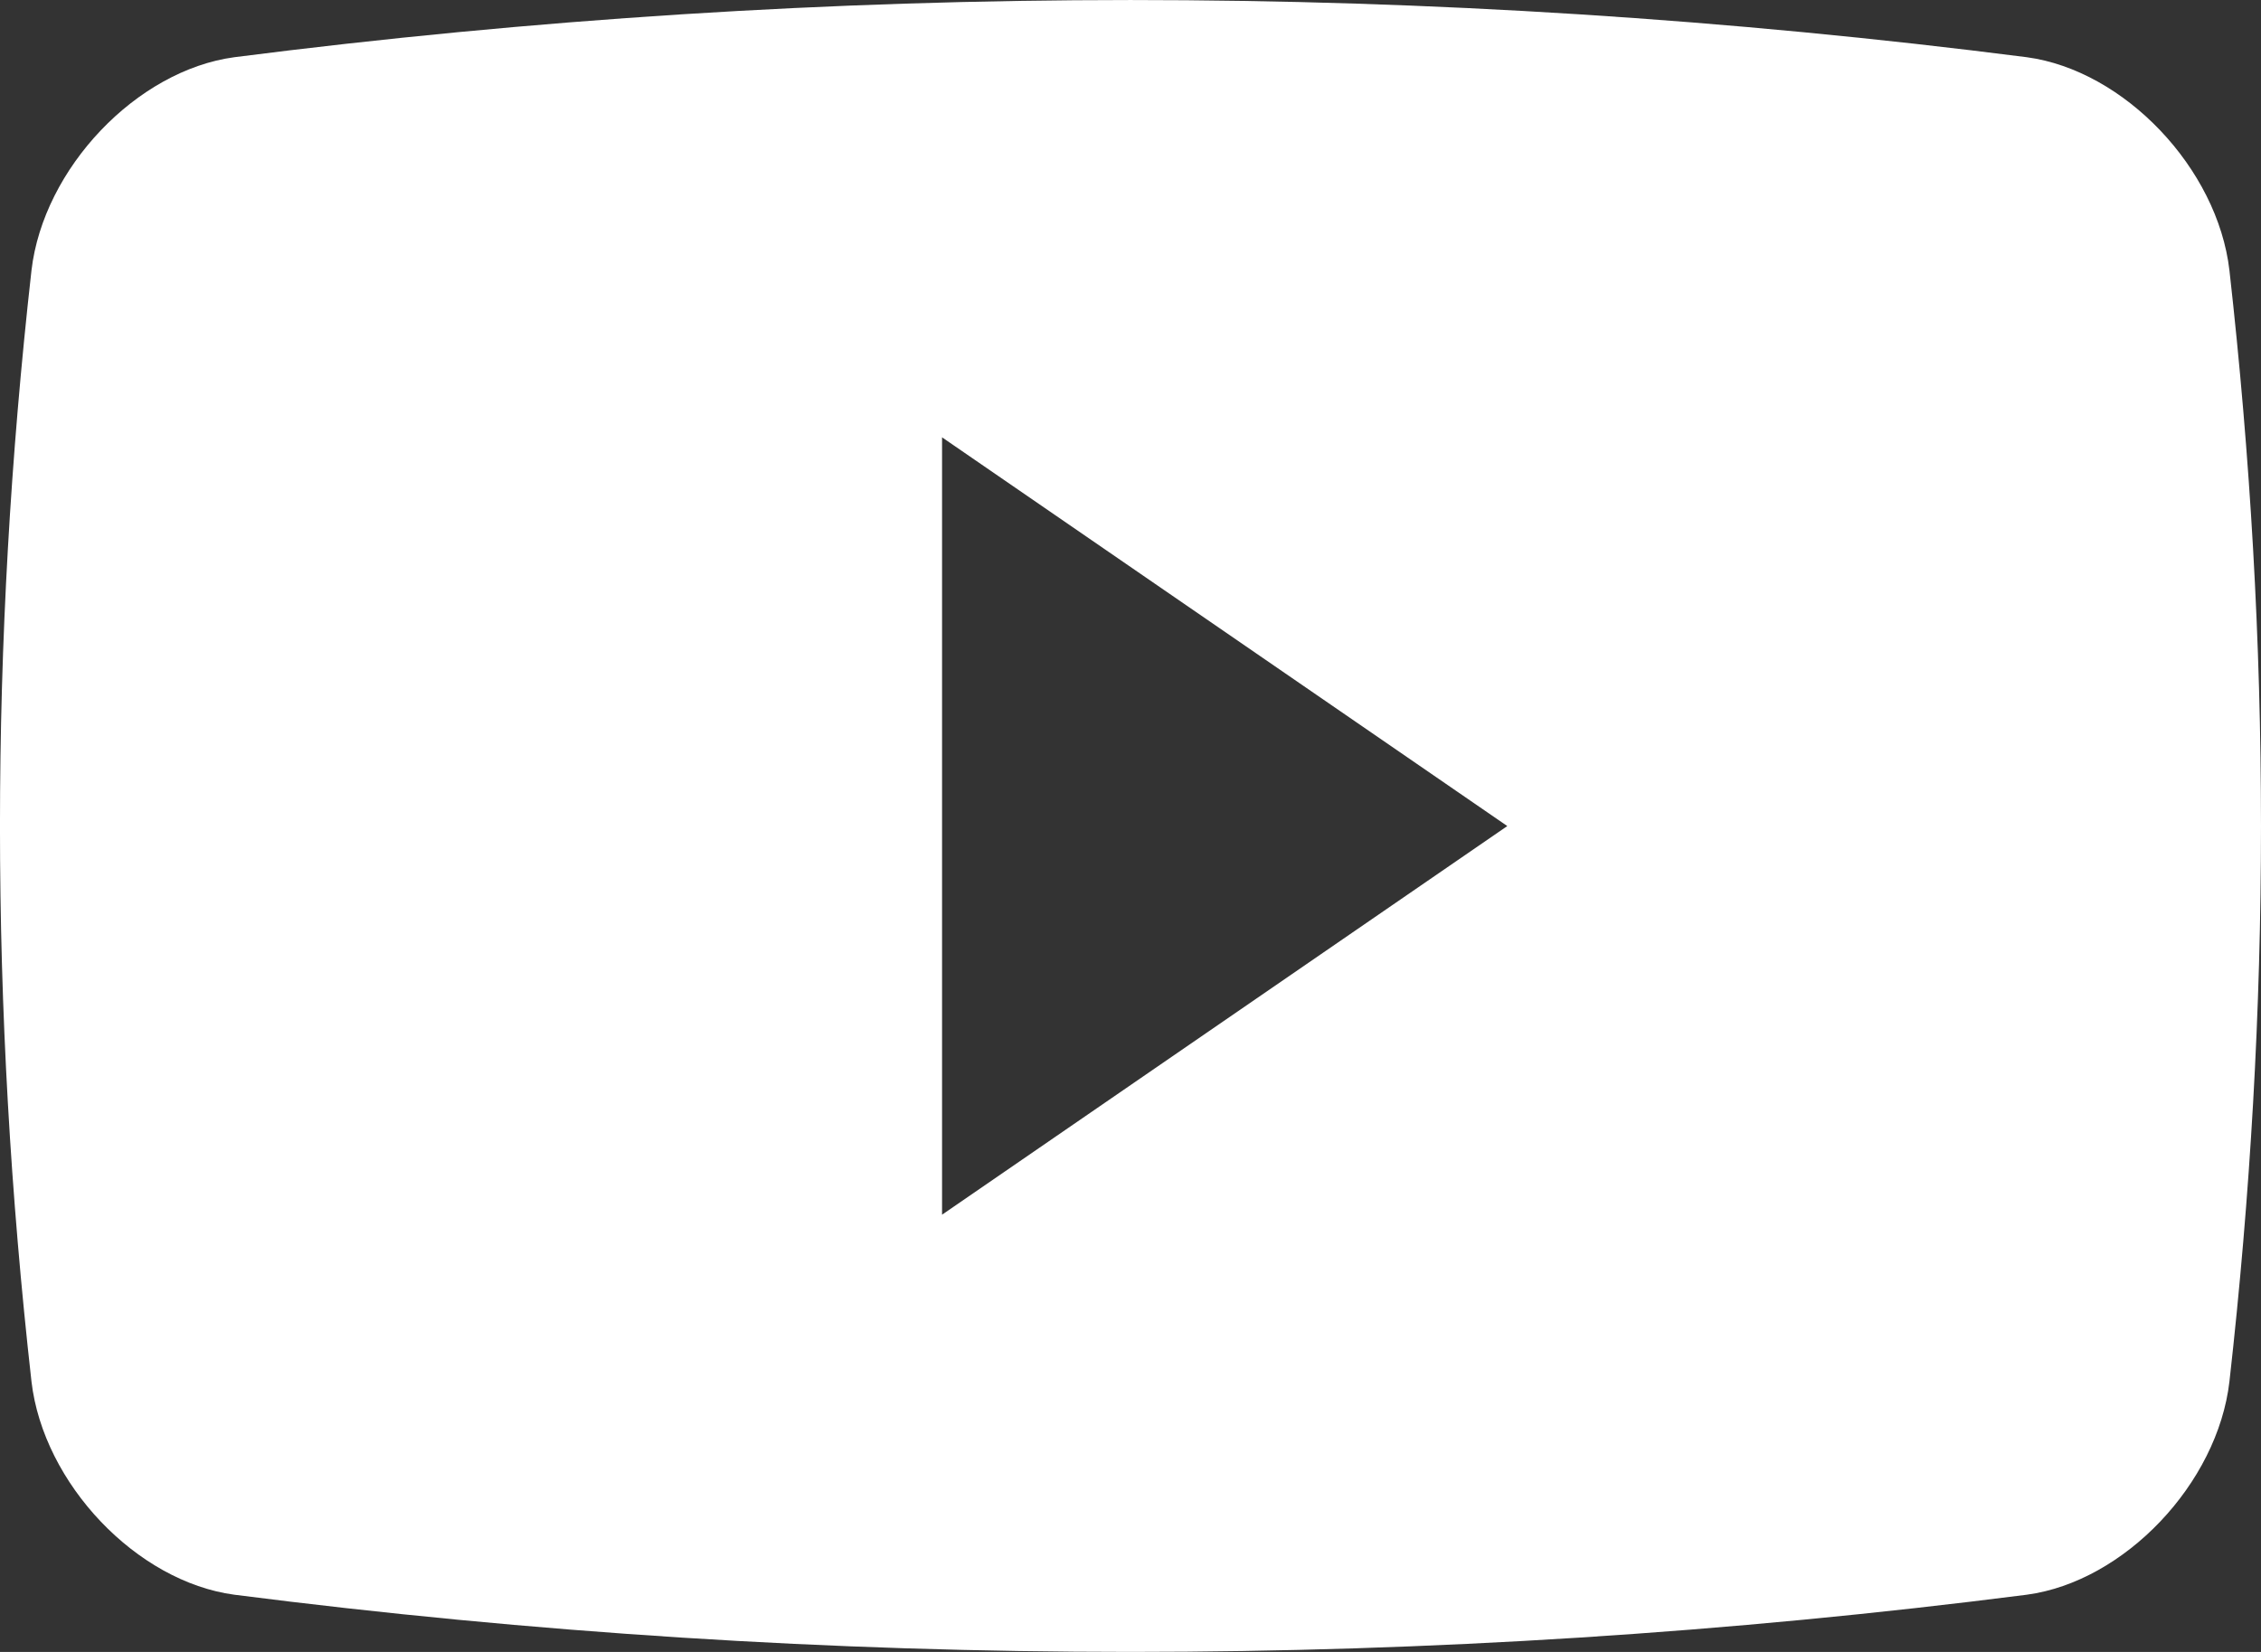 <svg width="26" height="19" viewBox="0 0 26 19" fill="white" xmlns="http://www.w3.org/2000/svg">
<rect x="0" y="0" width="26" height="19" fill="#333333" stroke="none"/>
<path fill-rule="evenodd" clip-rule="evenodd" d="M23.306 0.658C24.428 0.809 25.501 1.935 25.637 3.11C26.121 7.414 26.121 11.588 25.637 15.89C25.501 17.065 24.428 18.192 23.306 18.342C16.461 19.219 9.538 19.219 2.695 18.342C1.572 18.192 0.499 17.065 0.362 15.89C-0.121 11.587 -0.121 7.414 0.362 3.11C0.499 1.935 1.572 0.809 2.695 0.658C9.538 -0.219 16.46 -0.219 23.306 0.658ZM10.833 5.03V13.971L17.333 9.501L10.833 5.03Z"/>
</svg>

